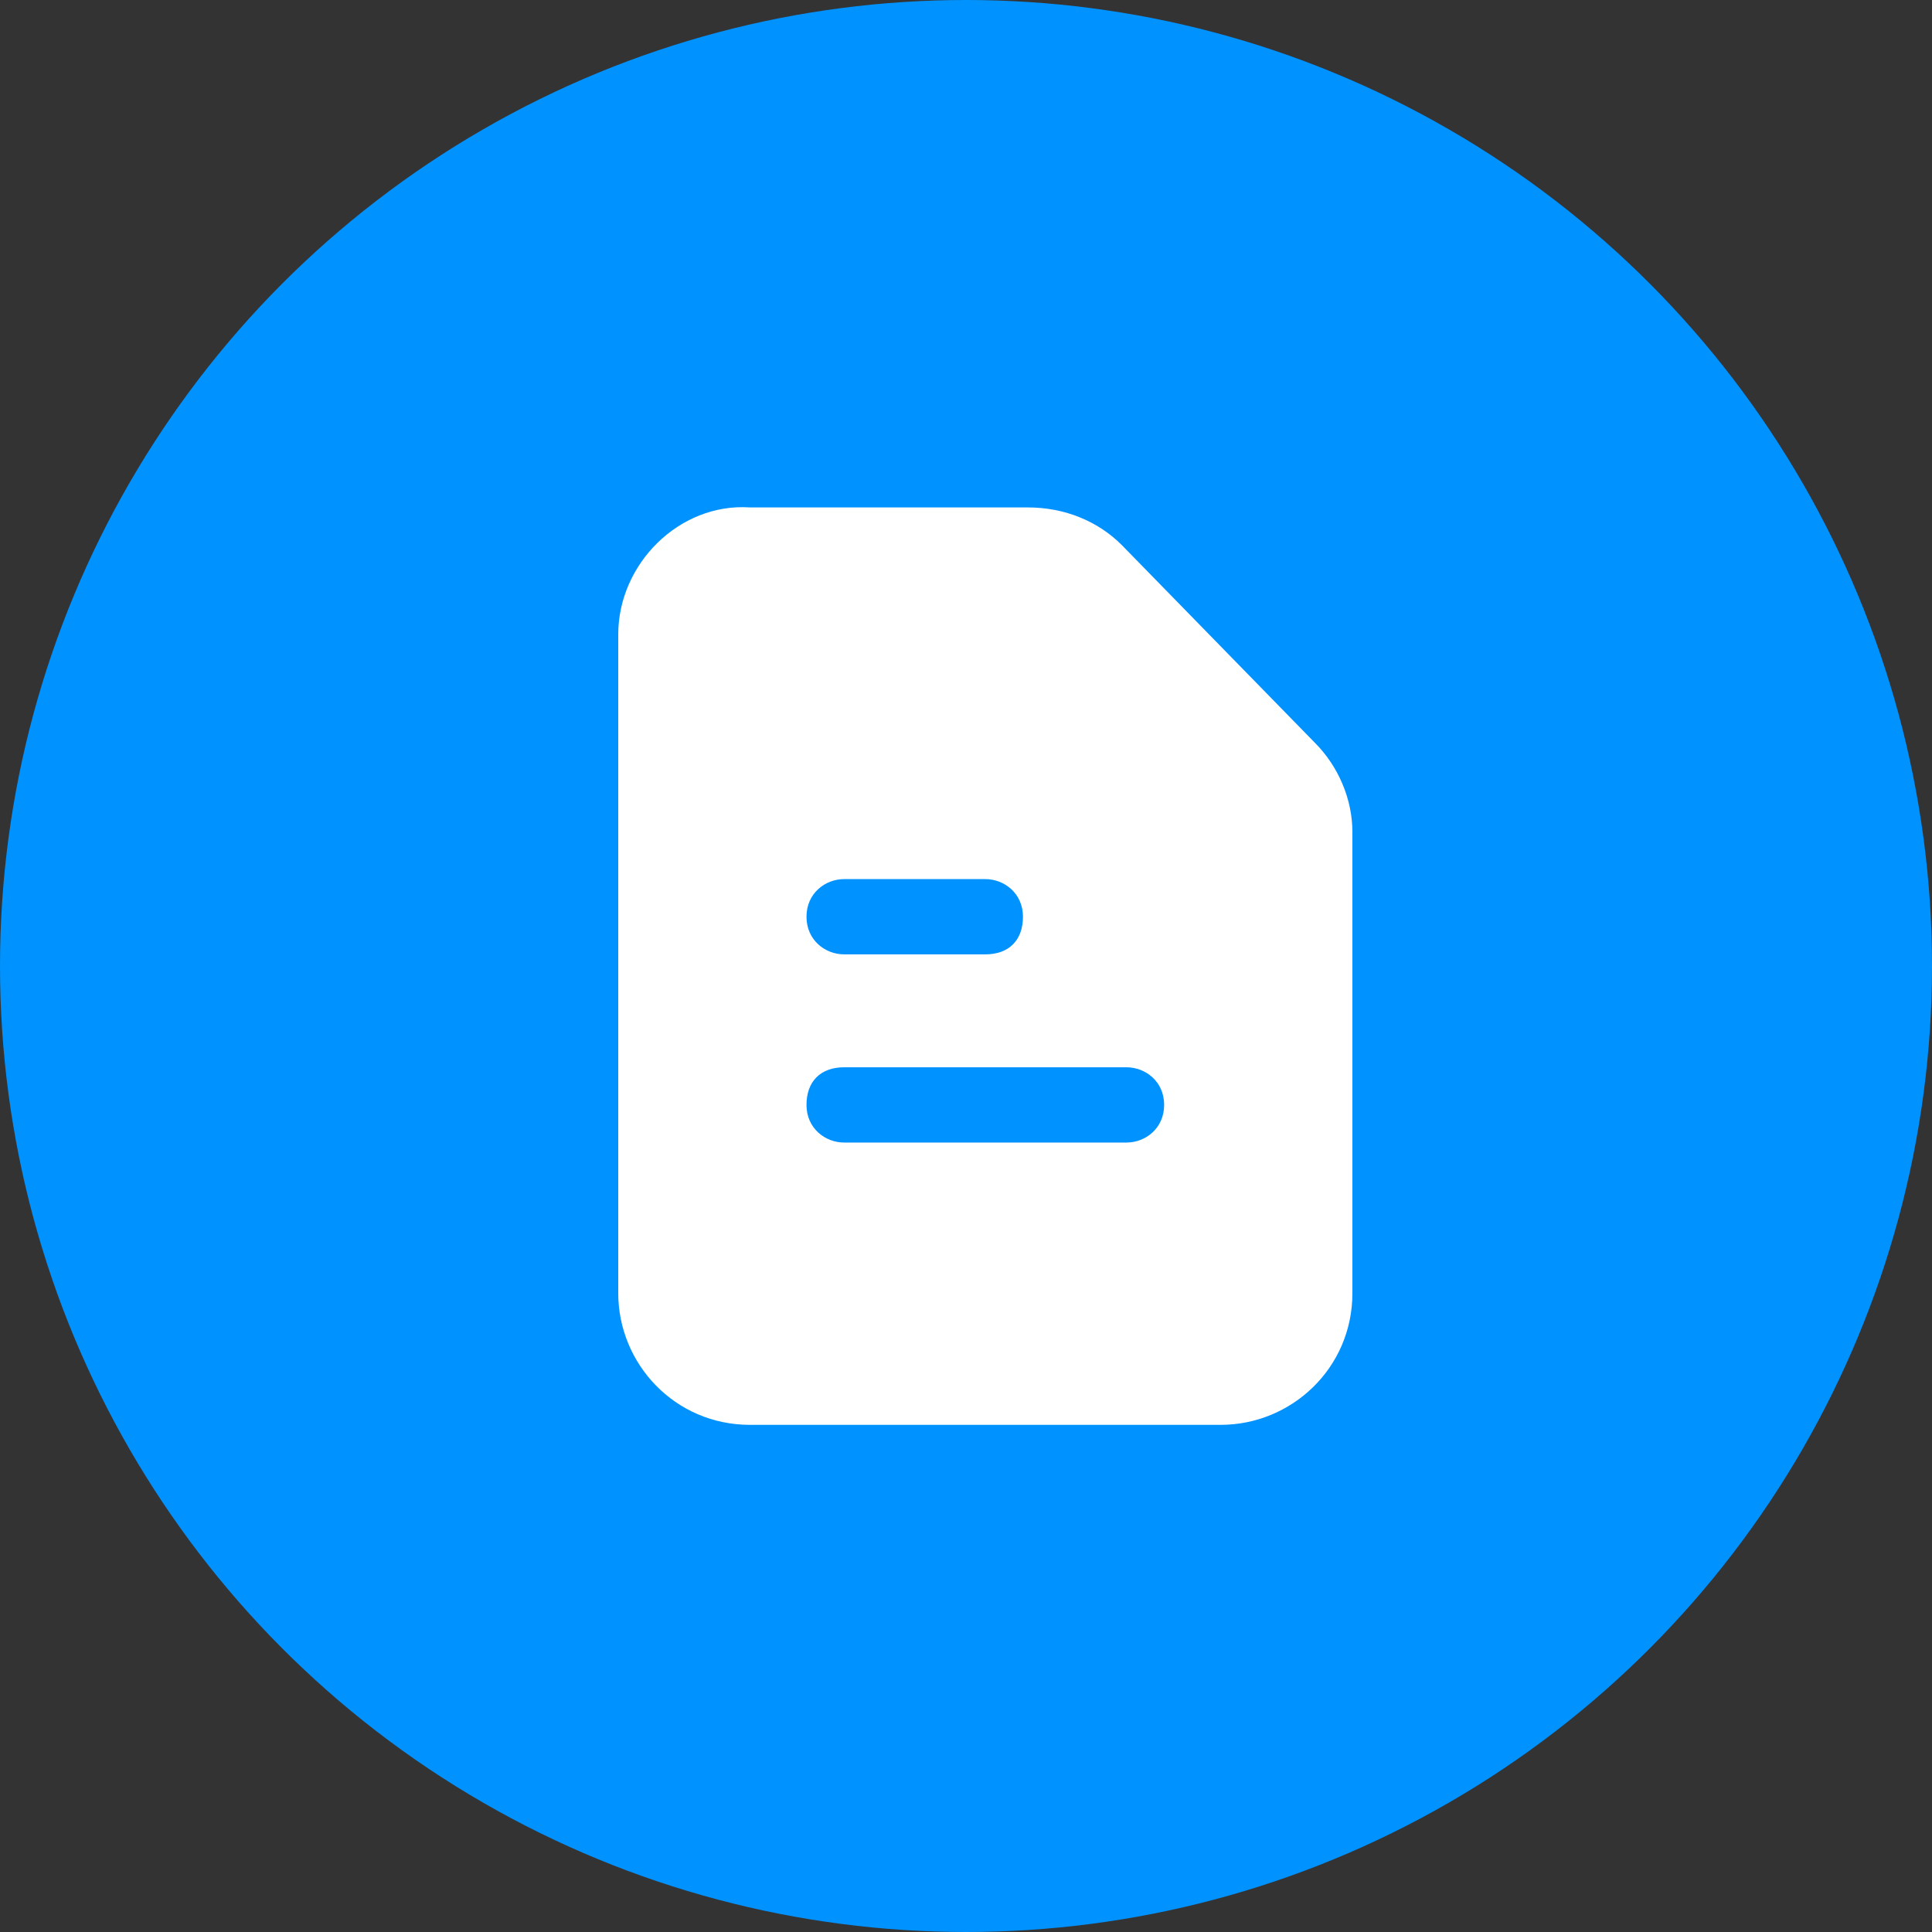 <svg width="50" height="50" viewBox="0 0 50 50" fill="none" xmlns="http://www.w3.org/2000/svg">
<rect x="0" y="0" width="50" height="50" fill="#333333" stroke="none"/>
<circle cx="25" cy="25" r="25" fill="#0092FF"/>
<path d="M34.026 19.22L29.032 14.106C28.423 13.497 27.57 13.132 26.596 13.132H19.41C17.583 13.01 16 14.593 16 16.419V33.466C16 35.292 17.462 36.875 19.41 36.875H31.59C33.417 36.875 35 35.414 35 33.466V21.533C35 20.681 34.635 19.828 34.026 19.22ZM21.846 22.751H25.5C25.987 22.751 26.474 23.116 26.474 23.725C26.474 24.334 26.109 24.699 25.5 24.699H21.846C21.359 24.699 20.872 24.334 20.872 23.725C20.872 23.116 21.359 22.751 21.846 22.751ZM29.154 29.569H21.846C21.359 29.569 20.872 29.204 20.872 28.595C20.872 27.986 21.237 27.621 21.846 27.621H29.154C29.641 27.621 30.128 27.986 30.128 28.595C30.128 29.204 29.641 29.569 29.154 29.569Z" fill="white"/>
</svg>

